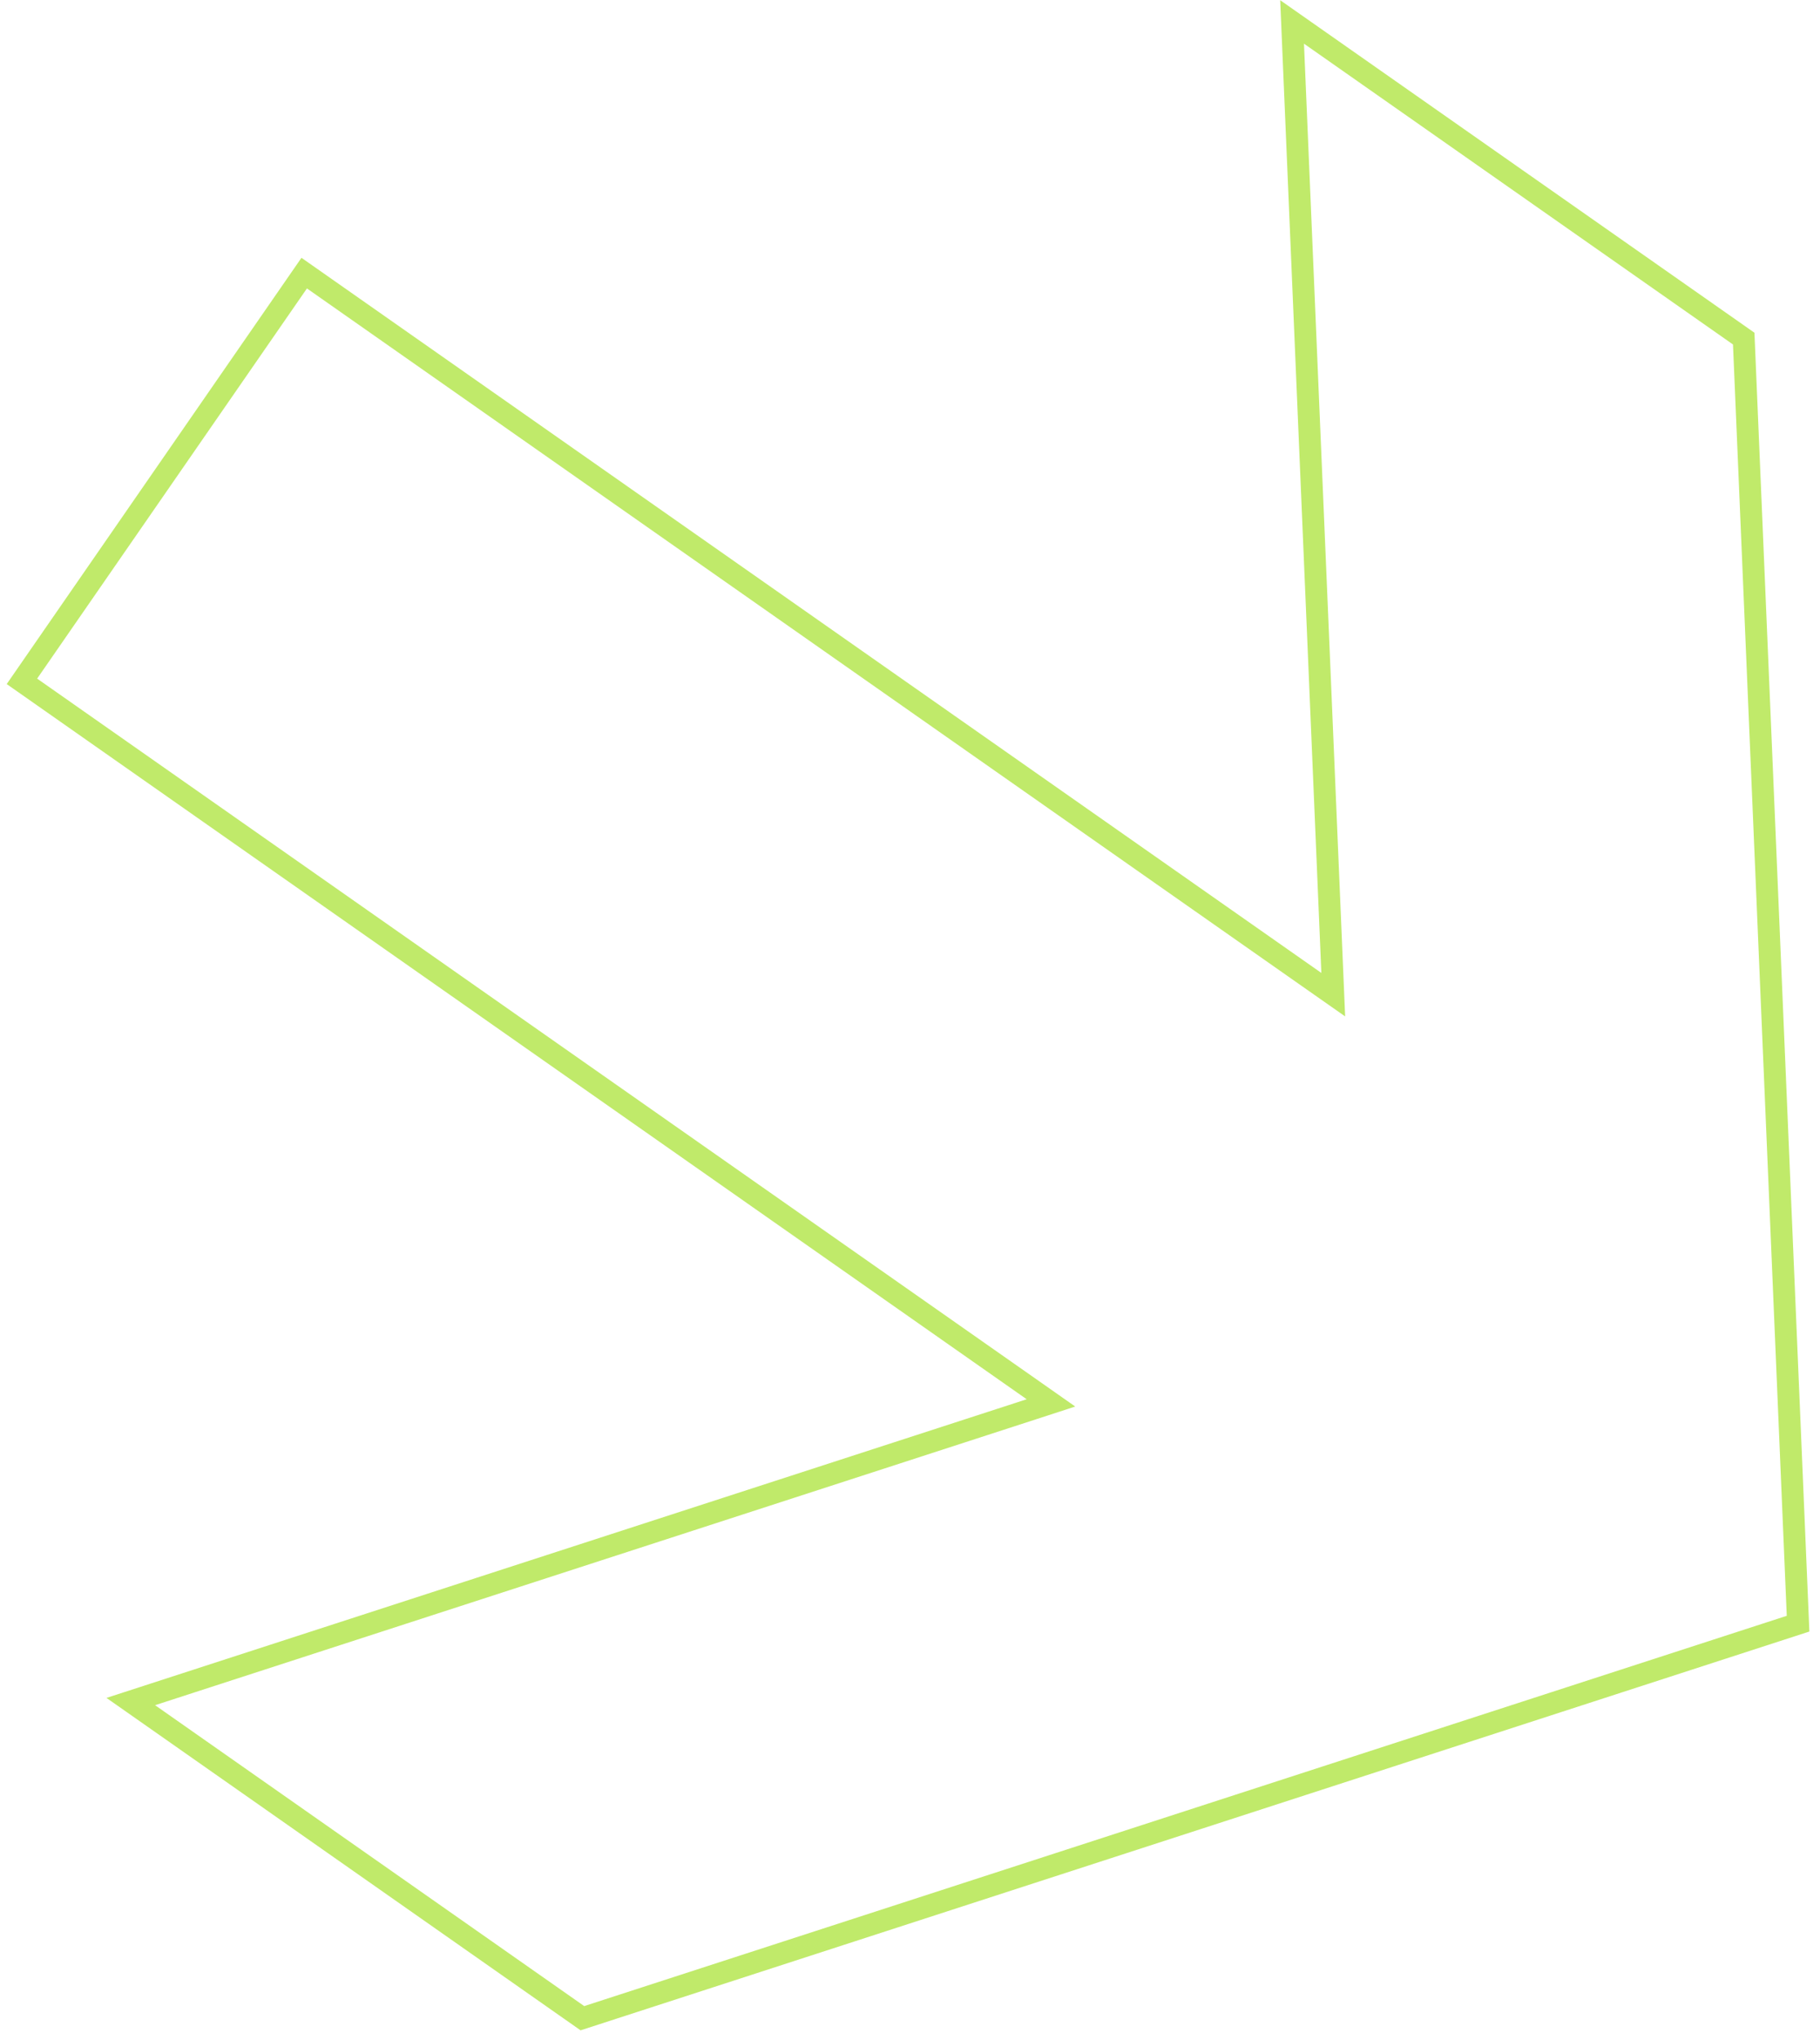 <?xml version="1.0" encoding="UTF-8"?> <svg xmlns="http://www.w3.org/2000/svg" width="83" height="93" viewBox="0 0 83 93" fill="none"> <path d="M26.56 92L5.964 77.565L33.117 68.757L47.105 64.219L47.929 63.951L47.219 63.453L23.933 47.133L1 31.059L13.873 12.45L60.091 44.844L60.802 45.342L60.765 44.471L60.14 29.69L58.925 1L79.521 15.435L82 74.015L26.56 92Z" stroke="#C0EA6A"></path> </svg> 